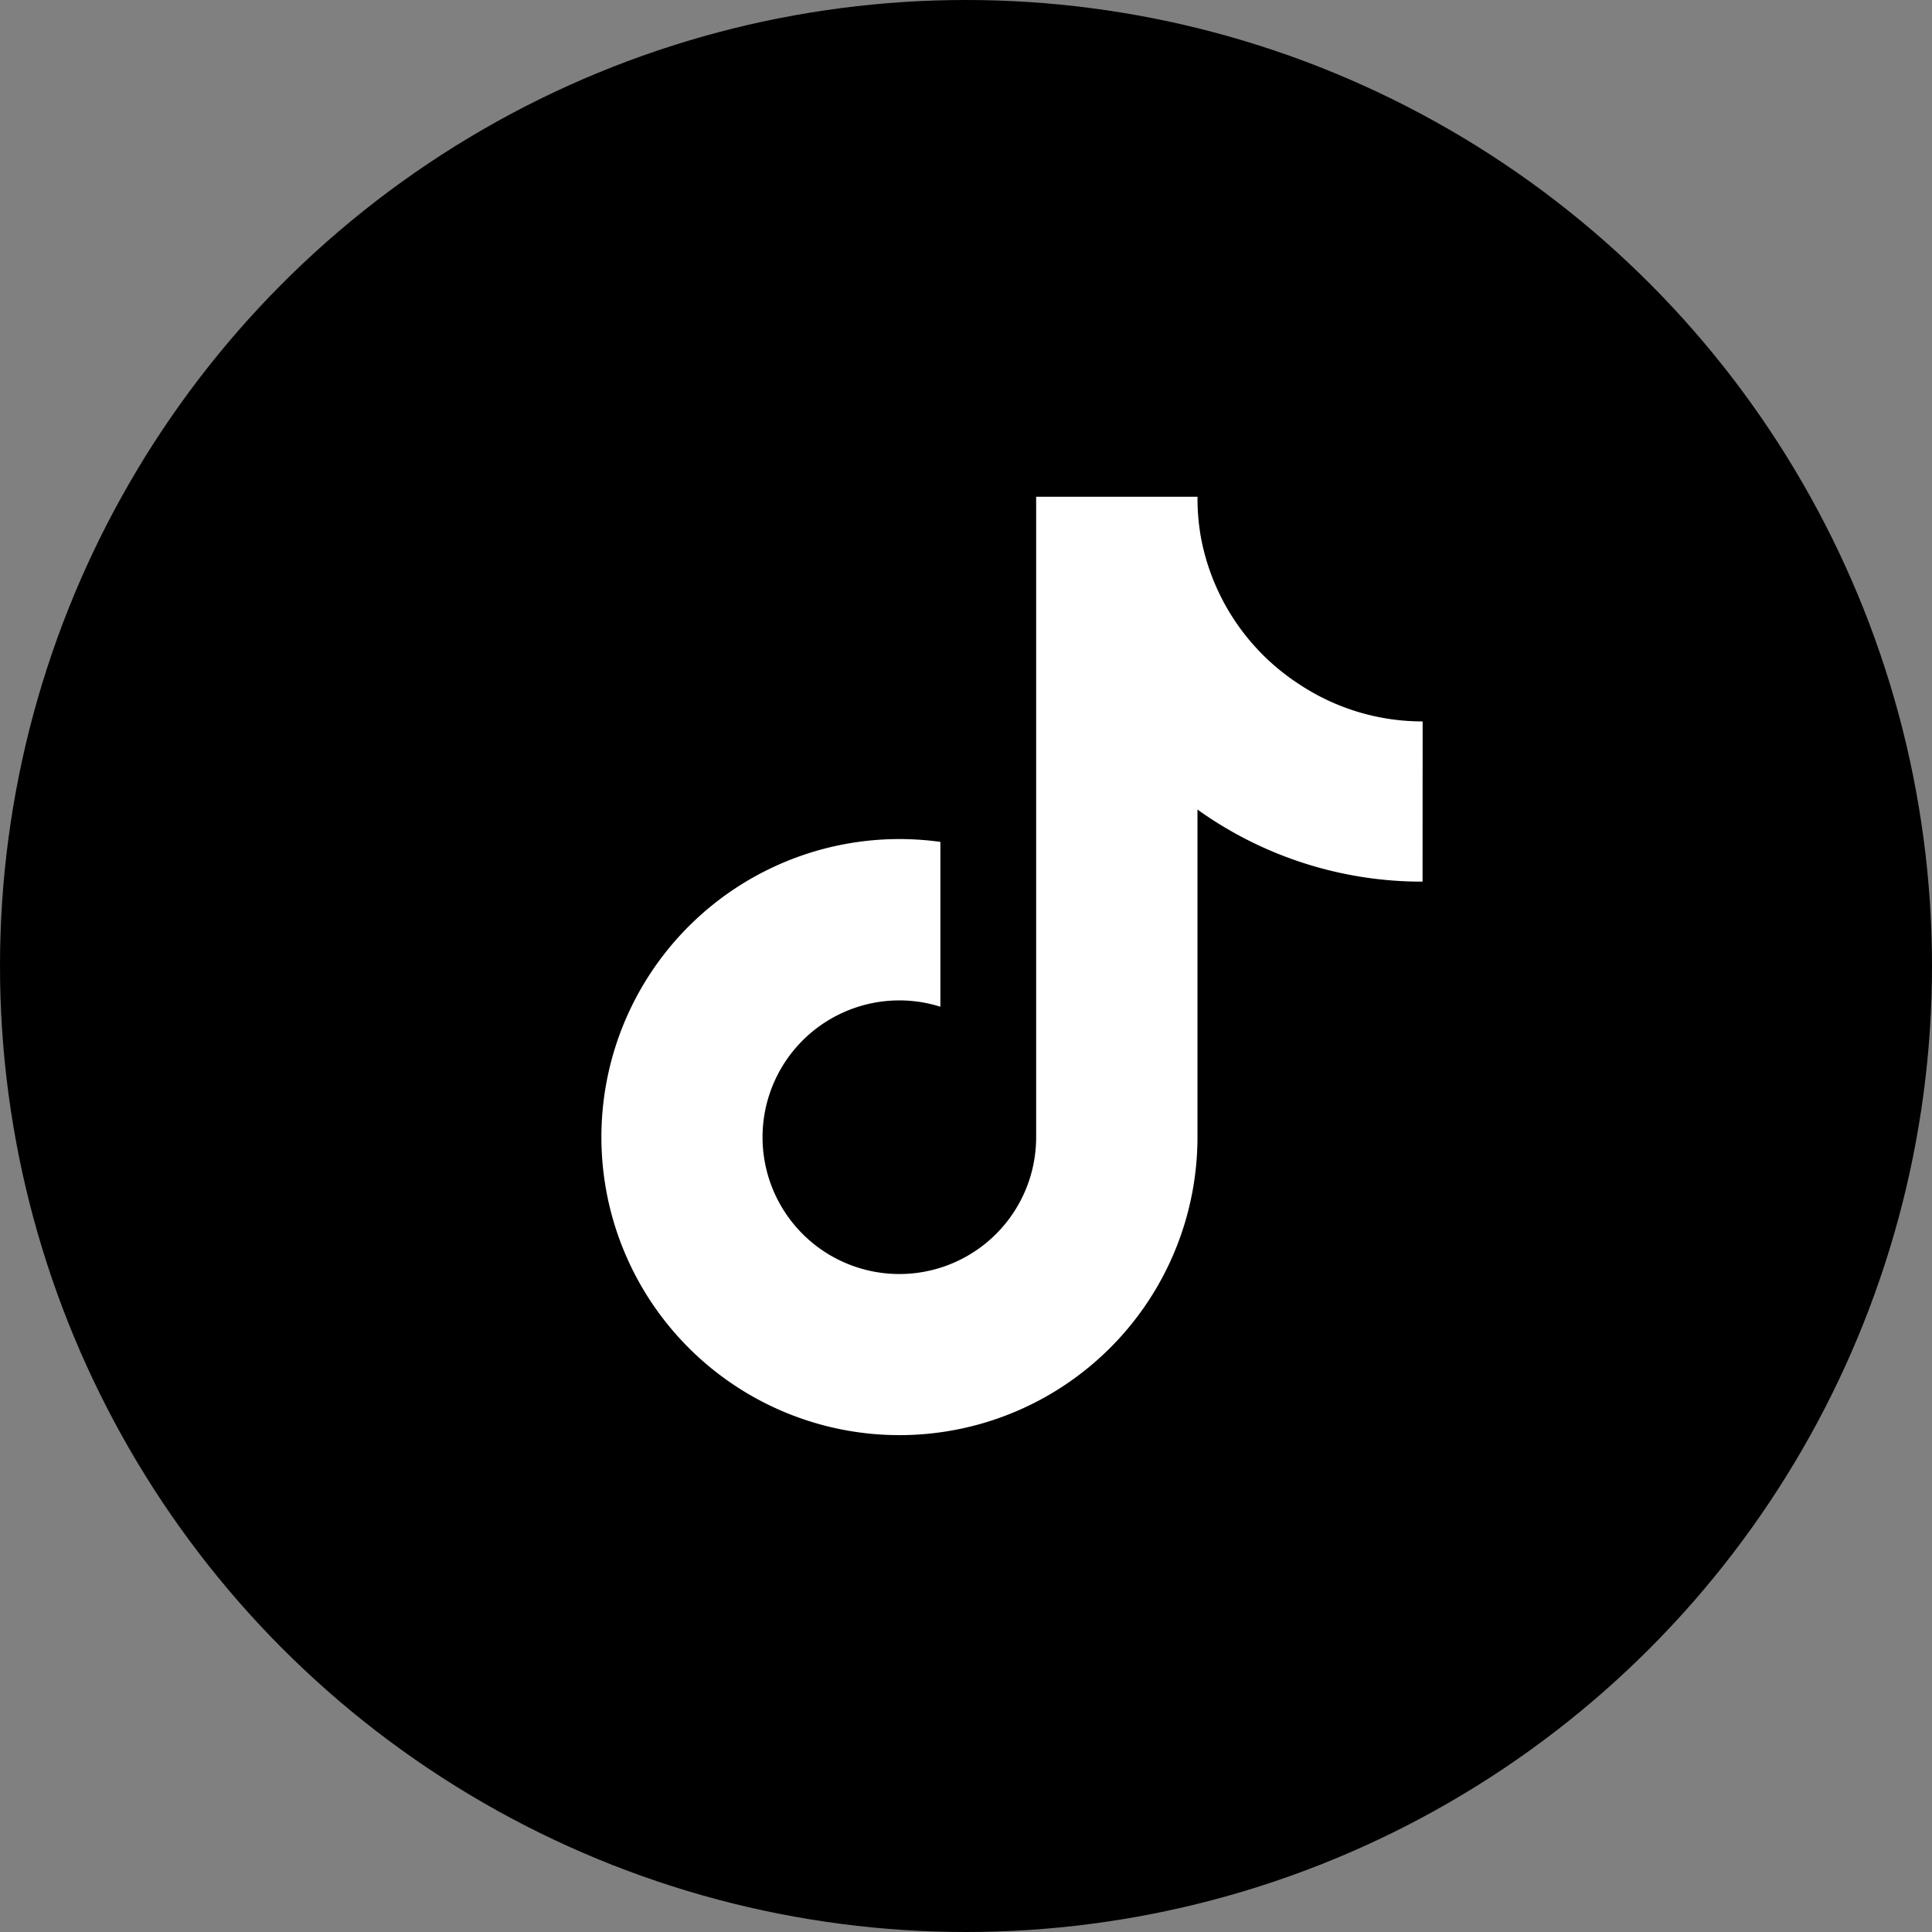 <svg xmlns="http://www.w3.org/2000/svg" width="42" height="42" viewBox="0 0 42 42"><rect x="0" y="0" width="42" height="42" fill="#808080" stroke="none"/><defs><style>.a{fill:#fff;}</style></defs><g transform="translate(-857 -1884)"><circle cx="21" cy="21" r="21" transform="translate(857 1884)"/><path class="a" d="M82.107,8.367A8.373,8.373,0,0,1,77.214,6.8v7.123a6.479,6.479,0,1,1-5.589-6.42v3.583a2.974,2.974,0,1,0,2.082,2.837V0h3.508a4.829,4.829,0,0,0,.074.884,4.87,4.87,0,0,0,2.149,3.2,4.84,4.84,0,0,0,2.671.8Z" transform="translate(805.818 1894.799)"/></g></svg>
